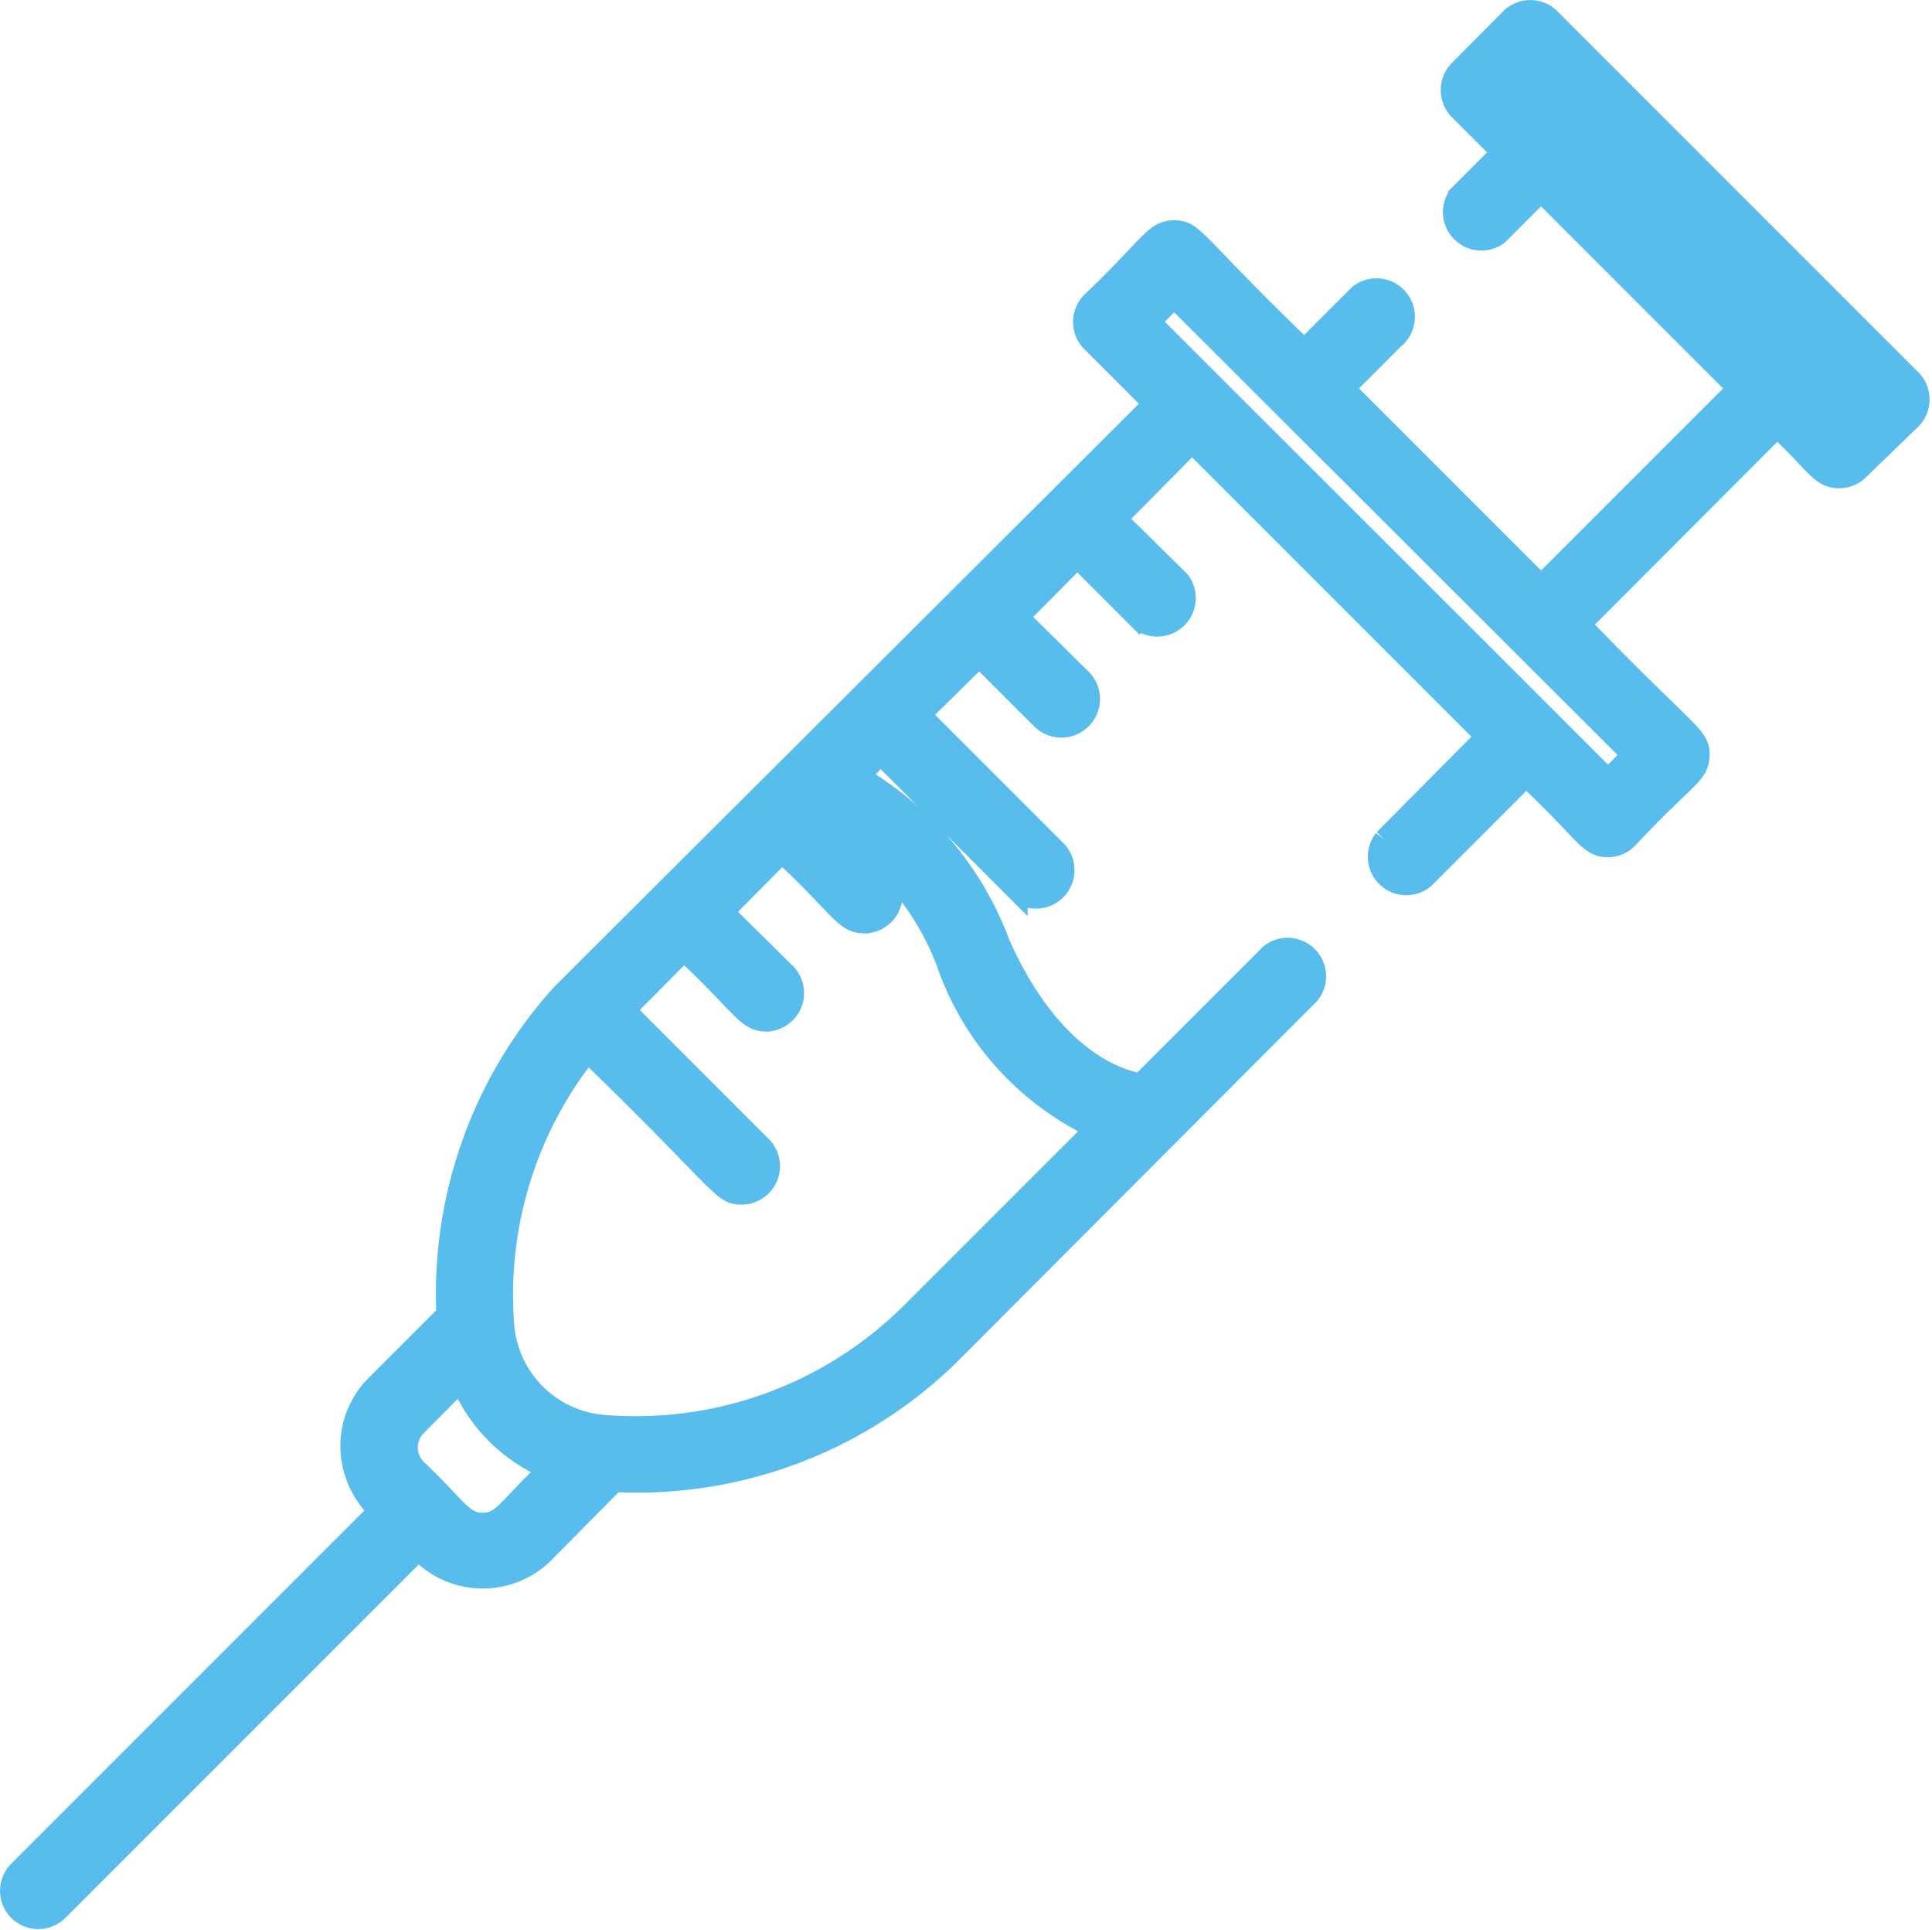 <svg xmlns="http://www.w3.org/2000/svg" width="46.662" height="46.606"><path fill="#58bdec" stroke="#58bdec" stroke-width=".5" d="M46.16 10.12a.68.68 0 0 0 0-.95L37.44.45a.68.68 0 0 0-.96 0L35.24 1.7a.68.68 0 0 0 0 .95l1.03 1.03-1.04 1.04a.68.68 0 0 0 .95.95l1.04-1.04 4.75 4.75-4.75 4.75-4.75-4.75 1.3-1.3a.68.68 0 0 0-.94-.97L31.5 8.44c-2.7-2.6-2.65-2.87-3.14-2.87s-.58.38-2 1.73a.68.68 0 0 0 0 .95l1.5 1.5C13.4 24.17 13.65 23.92 13.57 24a10.78 10.78 0 0 0-2.78 7.74l-1.7 1.7a2.08 2.08 0 0 0-.62 1.5 2.17 2.17 0 0 0 .68 1.54l-8.7 8.7a.68.68 0 0 0 0 .96.68.68 0 0 0 .95 0l8.7-8.7.08.06a2.1 2.1 0 0 0 2.96 0l1.7-1.72A10.78 10.78 0 0 0 23 32.65L31.63 24a.68.68 0 0 0-.95-.96l-3.13 3.13c-.58-.1-2.17-.62-3.4-3.37a7.84 7.84 0 0 0-3.4-4.05l.52-.53 3.3 3.3a.68.68 0 0 0 .96-.96l-3.3-3.3 1.42-1.4 1.5 1.5a.68.68 0 0 0 .97-.96l-1.52-1.5 1.42-1.43 1.5 1.5a.68.68 0 0 0 .97-.94l-1.52-1.5 1.82-1.84 7.1 7.1-2.46 2.48a.68.68 0 0 0 .96.95l2.47-2.47c1.44 1.35 1.5 1.7 1.97 1.7a.67.67 0 0 0 .48-.2c1.4-1.5 1.73-1.54 1.73-2.02s-.24-.43-2.87-3.15l4.75-4.76c.94.87 1.04 1.22 1.5 1.22a.67.67 0 0 0 .48-.2zm-34.5 26.66c-.5 0-.64-.4-1.6-1.3a.74.74 0 0 1 0-1.05l1.07-1.08a3.97 3.97 0 0 0 2.13 2.13c-.98.9-1.1 1.3-1.6 1.3zM22.9 23.35a6.93 6.93 0 0 0 3.56 3.9l-4.44 4.44a9.43 9.43 0 0 1-7.4 2.73A2.63 2.63 0 0 1 12.17 32a9.43 9.43 0 0 1 2.02-6.6c3.33 3.23 3.23 3.44 3.73 3.44a.68.68 0 0 0 .48-1.15l-3.3-3.3 1.42-1.43c1.45 1.36 1.5 1.7 2 1.7a.68.68 0 0 0 .47-1.14l-1.52-1.5 1.42-1.43c1.45 1.36 1.5 1.7 2 1.7a.68.68 0 0 0 .47-1.15l-1.18-1.17a6.65 6.65 0 0 1 2.72 3.37zm15.94-4.53L27.78 7.77l.58-.58 11.06 11.04zm5.6-8.88l-7.77-7.77.3-.3 7.76 7.78zm0 0"/></svg>